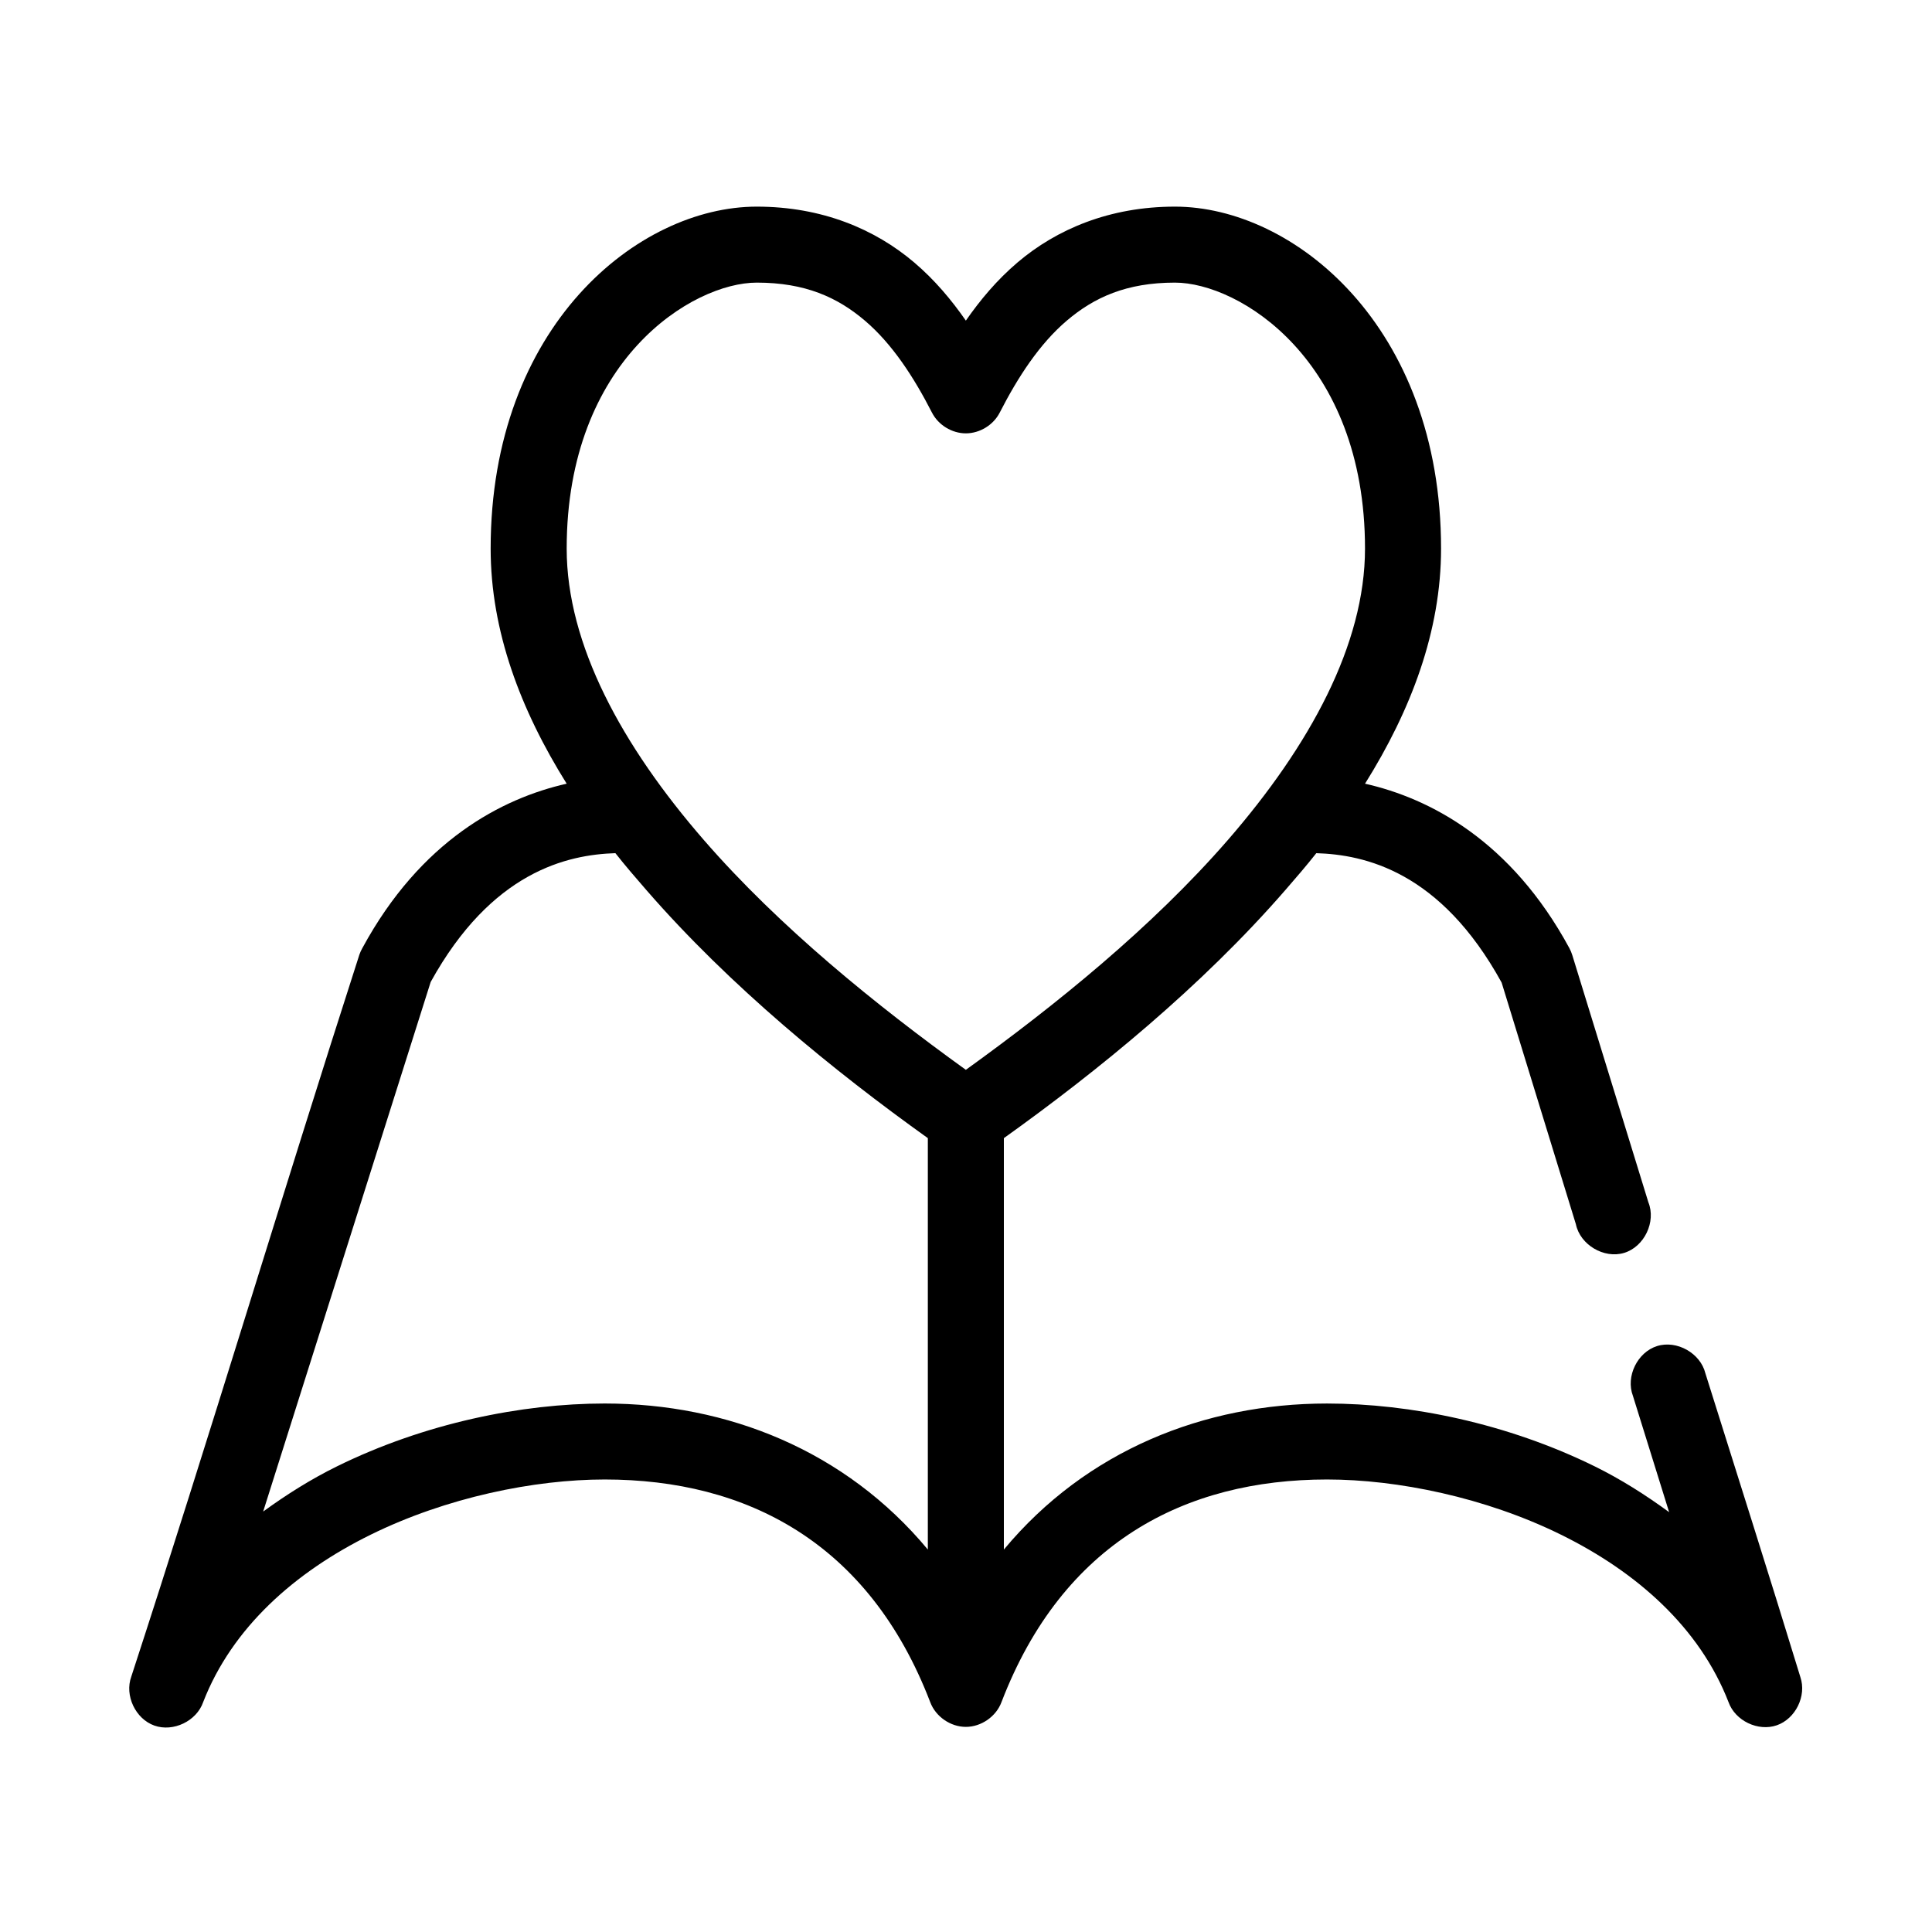 <?xml version="1.0" encoding="UTF-8"?>
<!-- Uploaded to: ICON Repo, www.svgrepo.com, Generator: ICON Repo Mixer Tools -->
<svg fill="#000000" width="800px" height="800px" version="1.1" viewBox="144 144 512 512" xmlns="http://www.w3.org/2000/svg">
 <path d="m344.55 198.76c-31.422 0-70.523 31.617-70.523 90.621 0 21.871 7.961 42.824 20.148 62.305-17.164 3.875-38.711 15.078-54.152 43.582-0.316 0.551-0.578 1.133-0.785 1.73-20.508 63.625-39.727 127.85-60.445 191.32-1.82 4.996 1.102 11.195 6.113 12.977s11.195-1.191 12.934-6.215c7.664-19.746 24.297-34.465 44.391-44.367 20.094-9.898 43.367-14.633 62.02-14.633 37.605 0 70.039 16.707 86.262 59 1.422 3.824 5.363 6.562 9.445 6.562s8.023-2.738 9.445-6.562c16.223-42.293 48.656-59 86.262-59 18.656 0 41.926 4.731 62.02 14.633 20.094 9.898 36.727 24.621 44.391 44.367 1.762 4.945 7.84 7.859 12.801 6.137 4.961-1.723 7.926-7.773 6.246-12.746-8.199-26.844-16.773-53.727-25.188-80.555-1.312-5.312-7.551-8.828-12.777-7.199-5.231 1.629-8.367 8.059-6.426 13.18l9.602 30.84c-6.277-4.586-12.77-8.711-19.676-12.113-23.27-11.461-49.031-16.676-70.992-16.676-32.504 0-63.785 12.43-85.633 38.703v-109.03c24.91-17.809 52.438-40.234 74.613-65.766 2.805-3.227 5.562-6.426 8.188-9.754 12.797 0.395 32.891 4.773 49.113 34.297l19.676 64.031c1.129 5.461 7.449 9.219 12.793 7.598 5.34-1.617 8.512-8.25 6.414-13.422l-20.148-65.449c-0.199-0.652-0.461-1.289-0.785-1.887-15.441-28.504-36.984-39.707-54.152-43.582 12.191-19.48 20.148-40.434 20.148-62.305 0-59.004-39.102-90.621-70.523-90.621-17.301 0-31.352 5.981-41.715 14.789-5.438 4.625-9.879 9.926-13.695 15.418-3.816-5.492-8.258-10.797-13.695-15.418-10.363-8.809-24.414-14.789-41.715-14.789zm0 20.137c12.848 0 21.398 3.906 28.648 10.07 7.25 6.164 12.969 14.977 17.789 24.387 1.68 3.285 5.285 5.488 8.973 5.488s7.293-2.207 8.973-5.488c4.82-9.41 10.539-18.223 17.789-24.387 7.25-6.164 15.801-10.07 28.648-10.07 16.977 0 50.371 20.398 50.371 70.484 0 25.398-14.637 52.242-36.363 77.25-20.09 23.125-45.762 43.836-69.418 60.887-23.656-17.051-49.332-37.762-69.418-60.887-21.723-25.008-36.363-51.852-36.363-77.25 0-50.086 33.398-70.484 50.371-70.484zm-37.465 151.2c2.621 3.332 5.383 6.527 8.188 9.754 22.176 25.527 49.707 47.953 74.613 65.766v109.03c-21.848-26.277-53.129-38.703-85.633-38.703-21.965 0-47.727 5.215-70.992 16.676-6.84 3.371-13.293 7.43-19.52 11.957l44.391-140.34c16.176-29.281 36.191-33.727 48.957-34.141z"/>
</svg>